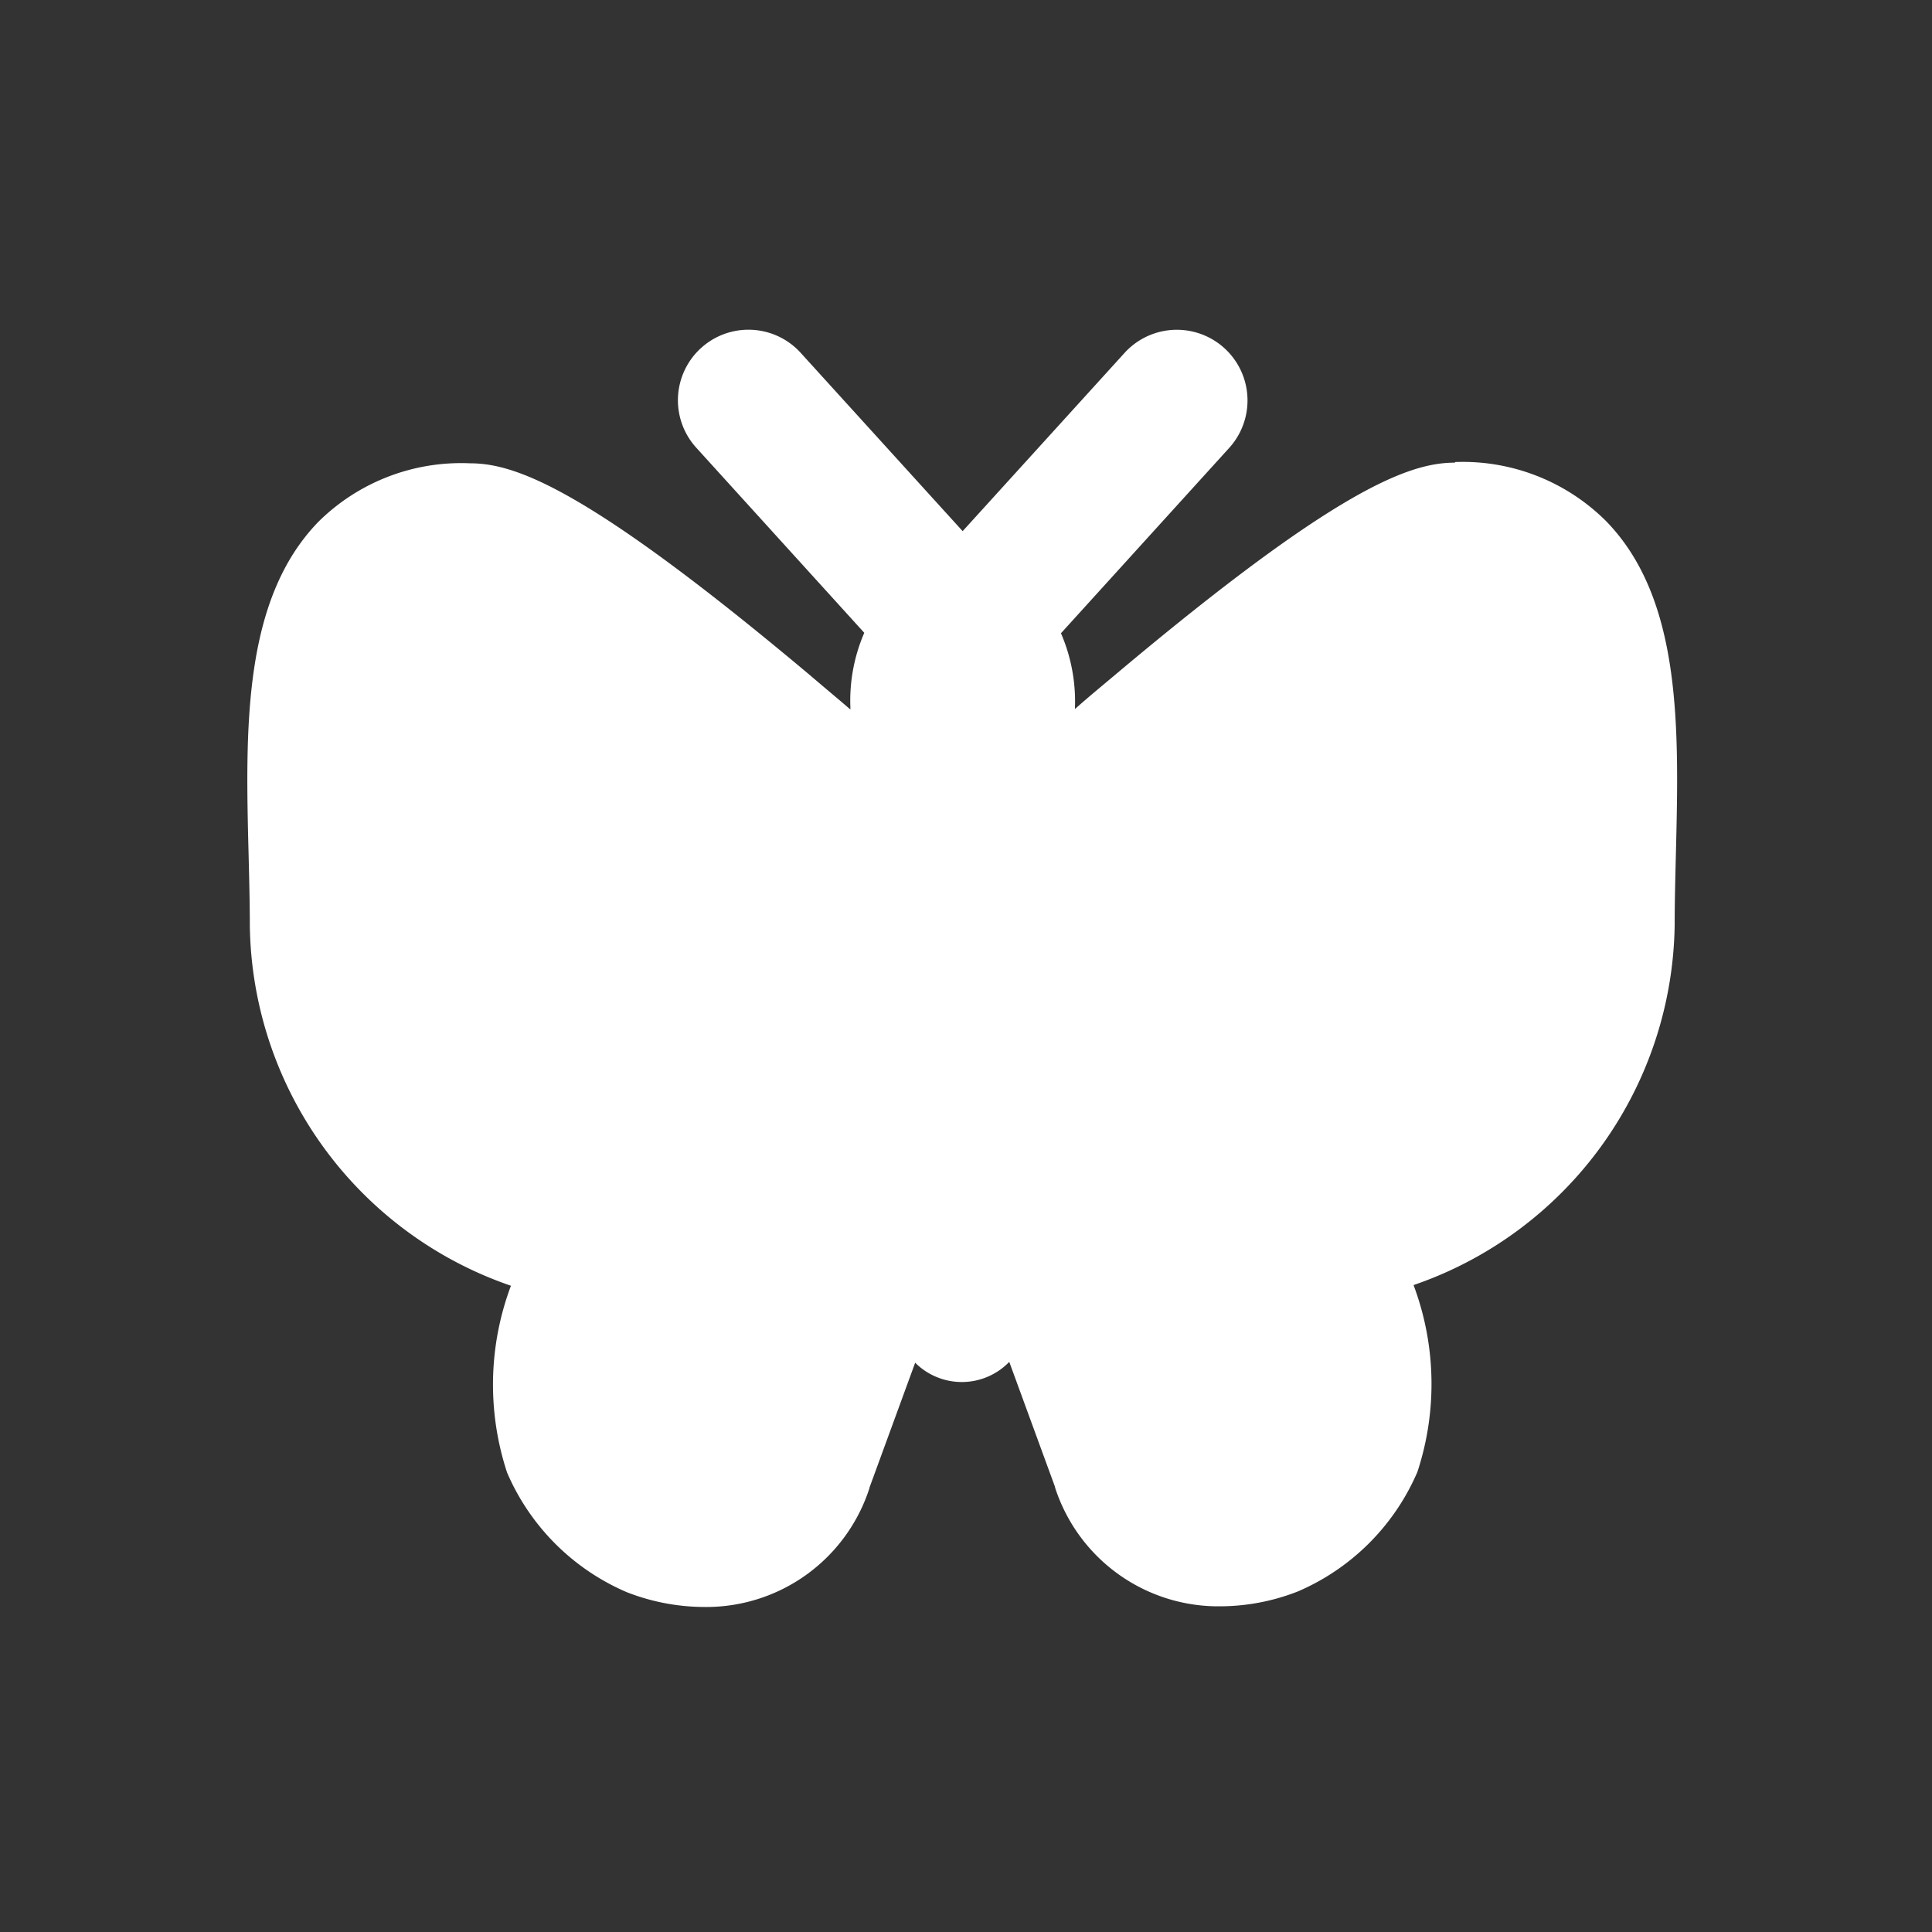 <svg height="26" viewBox="0 0 26 26" width="26" xmlns="http://www.w3.org/2000/svg"><rect x="0" y="0" width="26" height="26" fill="#333333" stroke="none"/><path d="m21.664 9.178c-.614 0-1.592.347-4.579 2.86-.182.153-.361.3-.536.456v-.009a2.316 2.316 0 0 0 -.188-1.011l2.262-2.492a.949.949 0 0 0 -1.405-1.282l-2.18 2.4-2.18-2.4a.949.949 0 0 0 -1.405 1.277l2.261 2.491a2.3 2.3 0 0 0 -.187 1v.032c-.175-.151-.355-.3-.537-.456-2.99-2.511-3.965-2.857-4.58-2.857a2.73 2.73 0 0 0 -2.038.783c-1.03 1.056-.986 2.809-.943 4.5.008.328.016.637.016.937a5.2 5.2 0 0 0 3.514 4.848 3.788 3.788 0 0 0 -.052 2.514 3.068 3.068 0 0 0 1.609 1.609 2.882 2.882 0 0 0 1.038.2 2.308 2.308 0 0 0 2.23-1.6v-.006l.615-1.681a.888.888 0 0 0 1.255 0l.011-.012.616 1.683v.007a2.31 2.31 0 0 0 2.23 1.6 2.882 2.882 0 0 0 1.038-.2 3.068 3.068 0 0 0 1.609-1.609 3.788 3.788 0 0 0 -.052-2.514 5.2 5.2 0 0 0 3.514-4.848c0-.3.008-.607.016-.937.042-1.7.087-3.448-.943-4.5a2.73 2.73 0 0 0 -2.03-.791z" fill="#fff" transform="translate(-2.083 -2.952)"/><path d="m0 0h26v26h-26z" fill="none"/></svg>